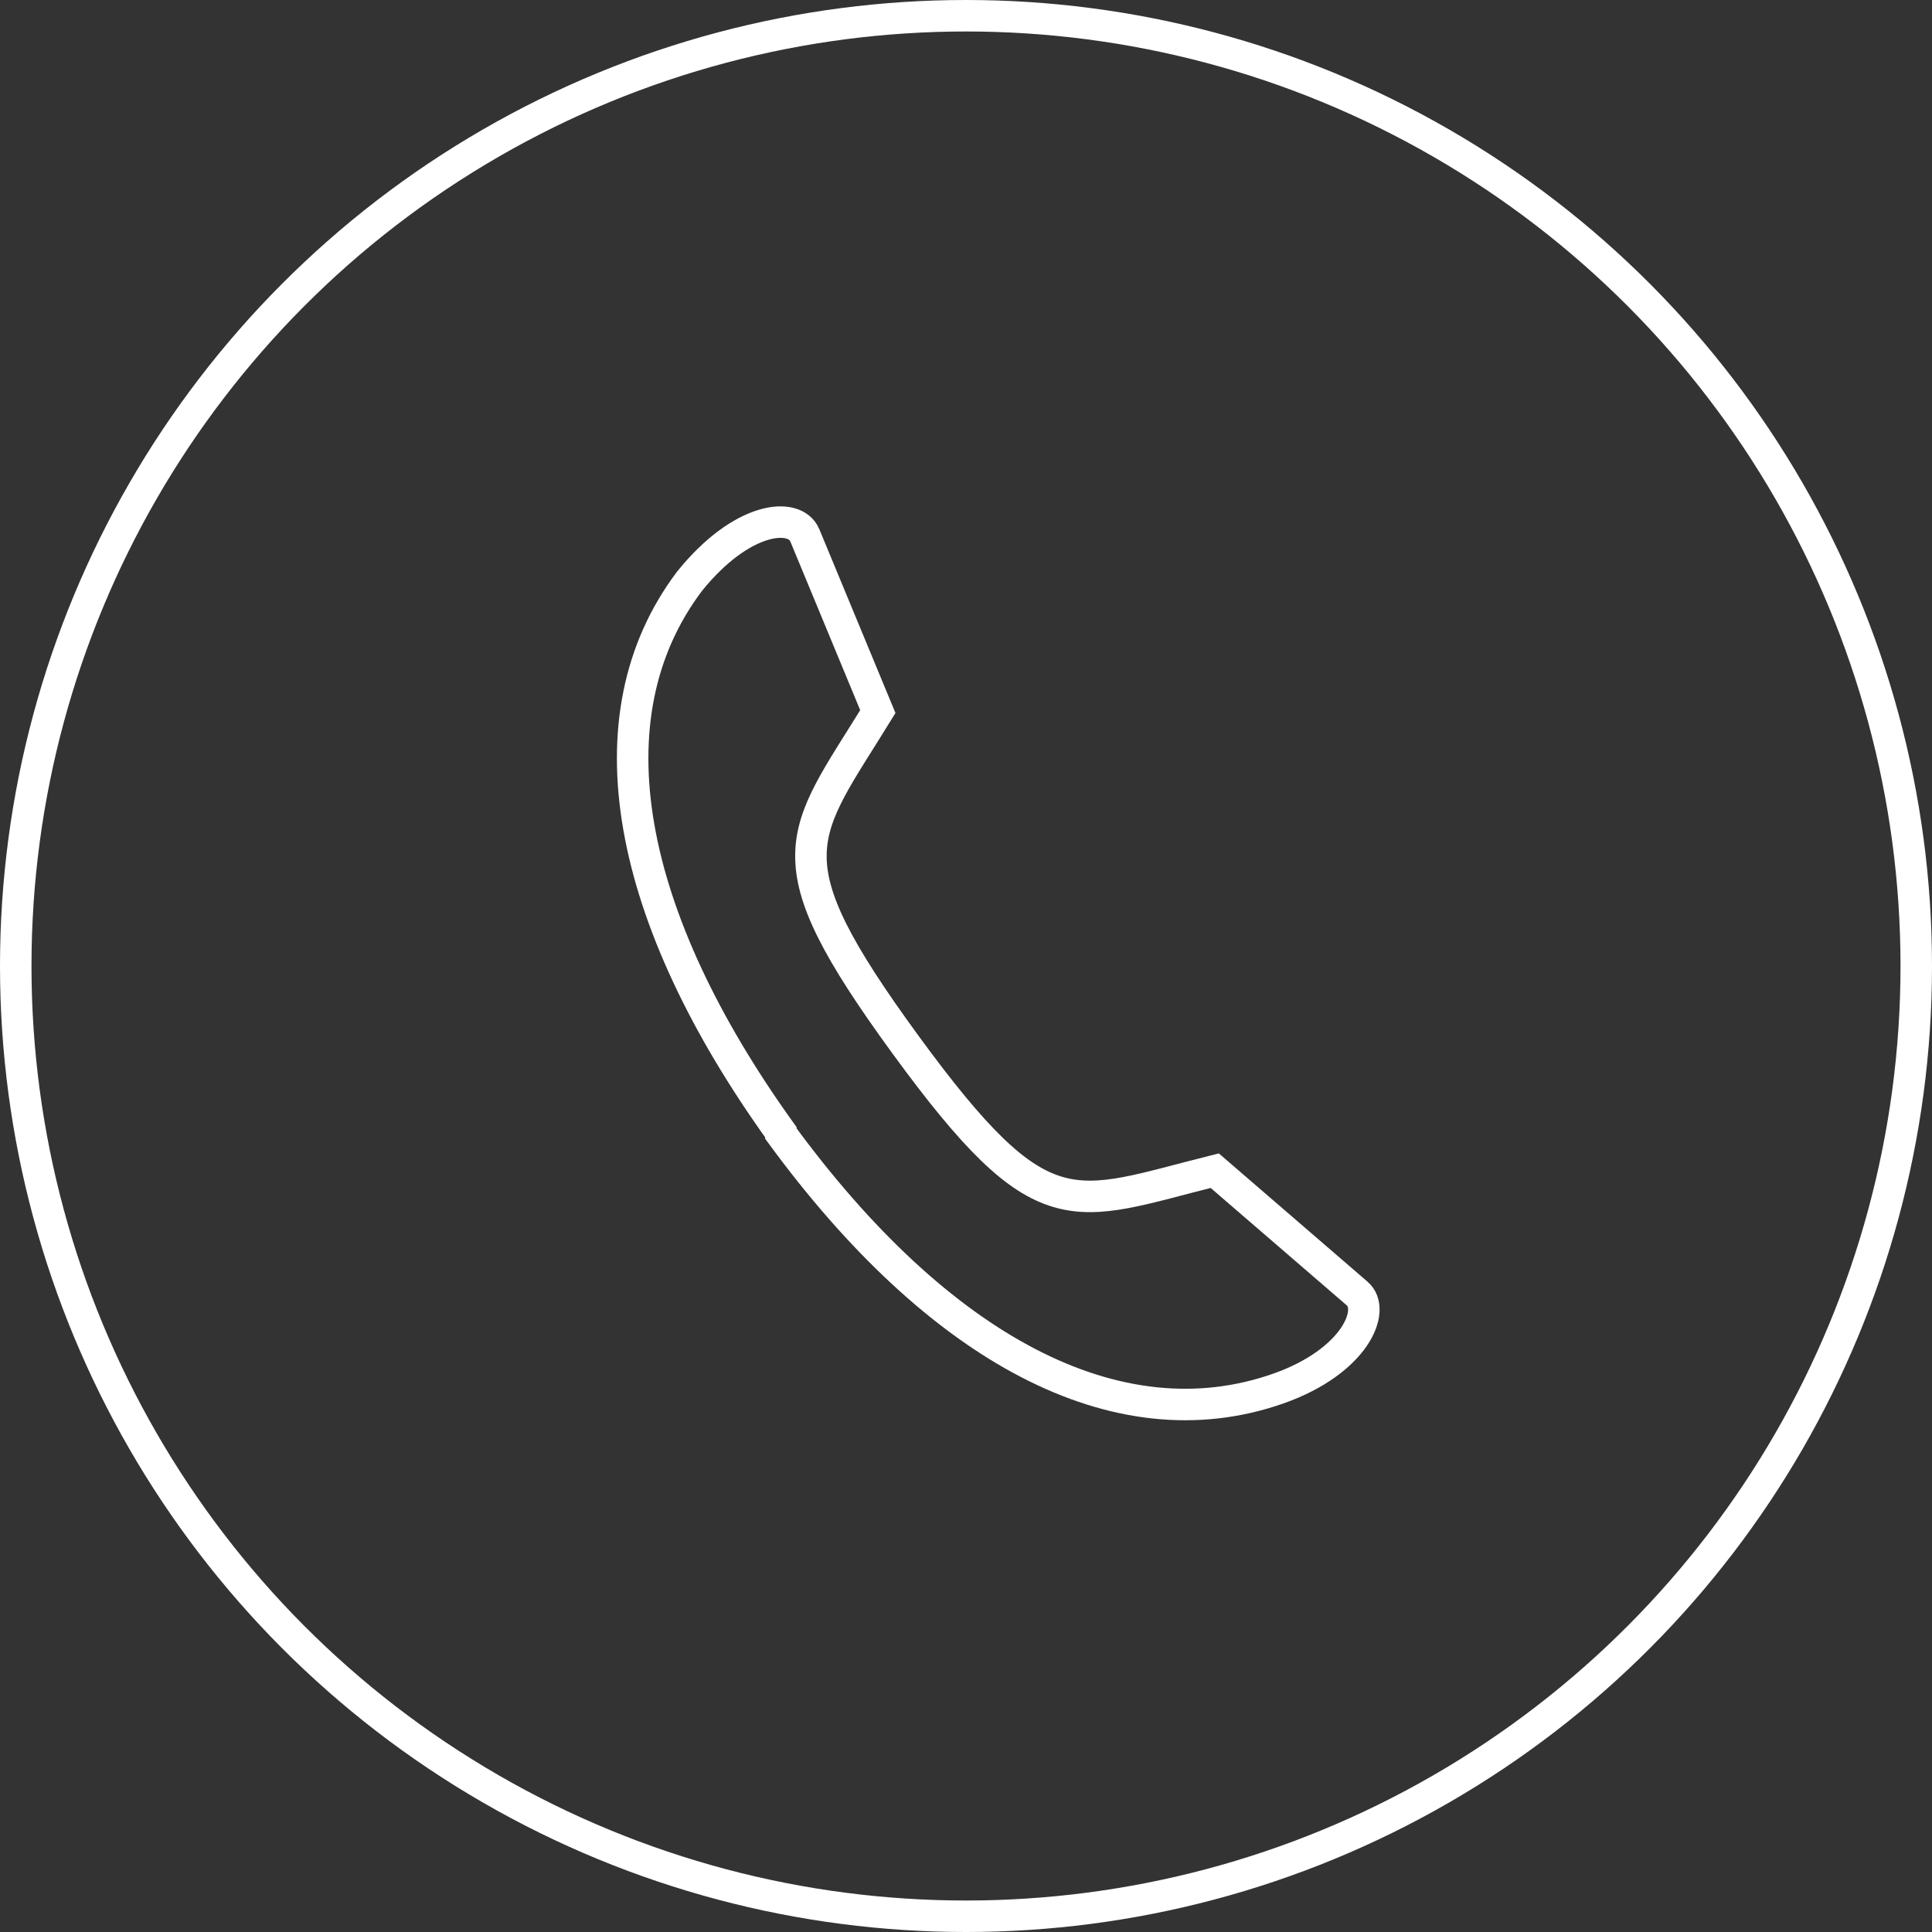 <svg xmlns="http://www.w3.org/2000/svg" viewBox="0 0 30.68 30.68"><rect x="0" y="0" width="30.68" height="30.68" fill="#333333" stroke="none"/><defs><style>.cls-1,.cls-2{fill:none;stroke:#fff;stroke-miterlimit:10;stroke-width:0.5px;}.cls-2{fill-rule:evenodd;}</style></defs><g id="Layer_2" data-name="Layer 2"><g id="ΦΙΛΤΡΑ"><circle class="cls-1" cx="15.34" cy="15.34" r="15.09"/><path class="cls-2" d="M12.4,18c2.5,3.42,5.34,4.95,7.9,4.05,1.22-.43,1.56-1.25,1.25-1.51l-2.26-1.95c-2.28.57-2.72,1-4.91-2s-1.67-3.29-.44-5.29L12.78,8.5c-.16-.38-1-.3-1.83.73-1.63,2.16-1,5.34,1.45,8.75Z"/></g></g></svg>
